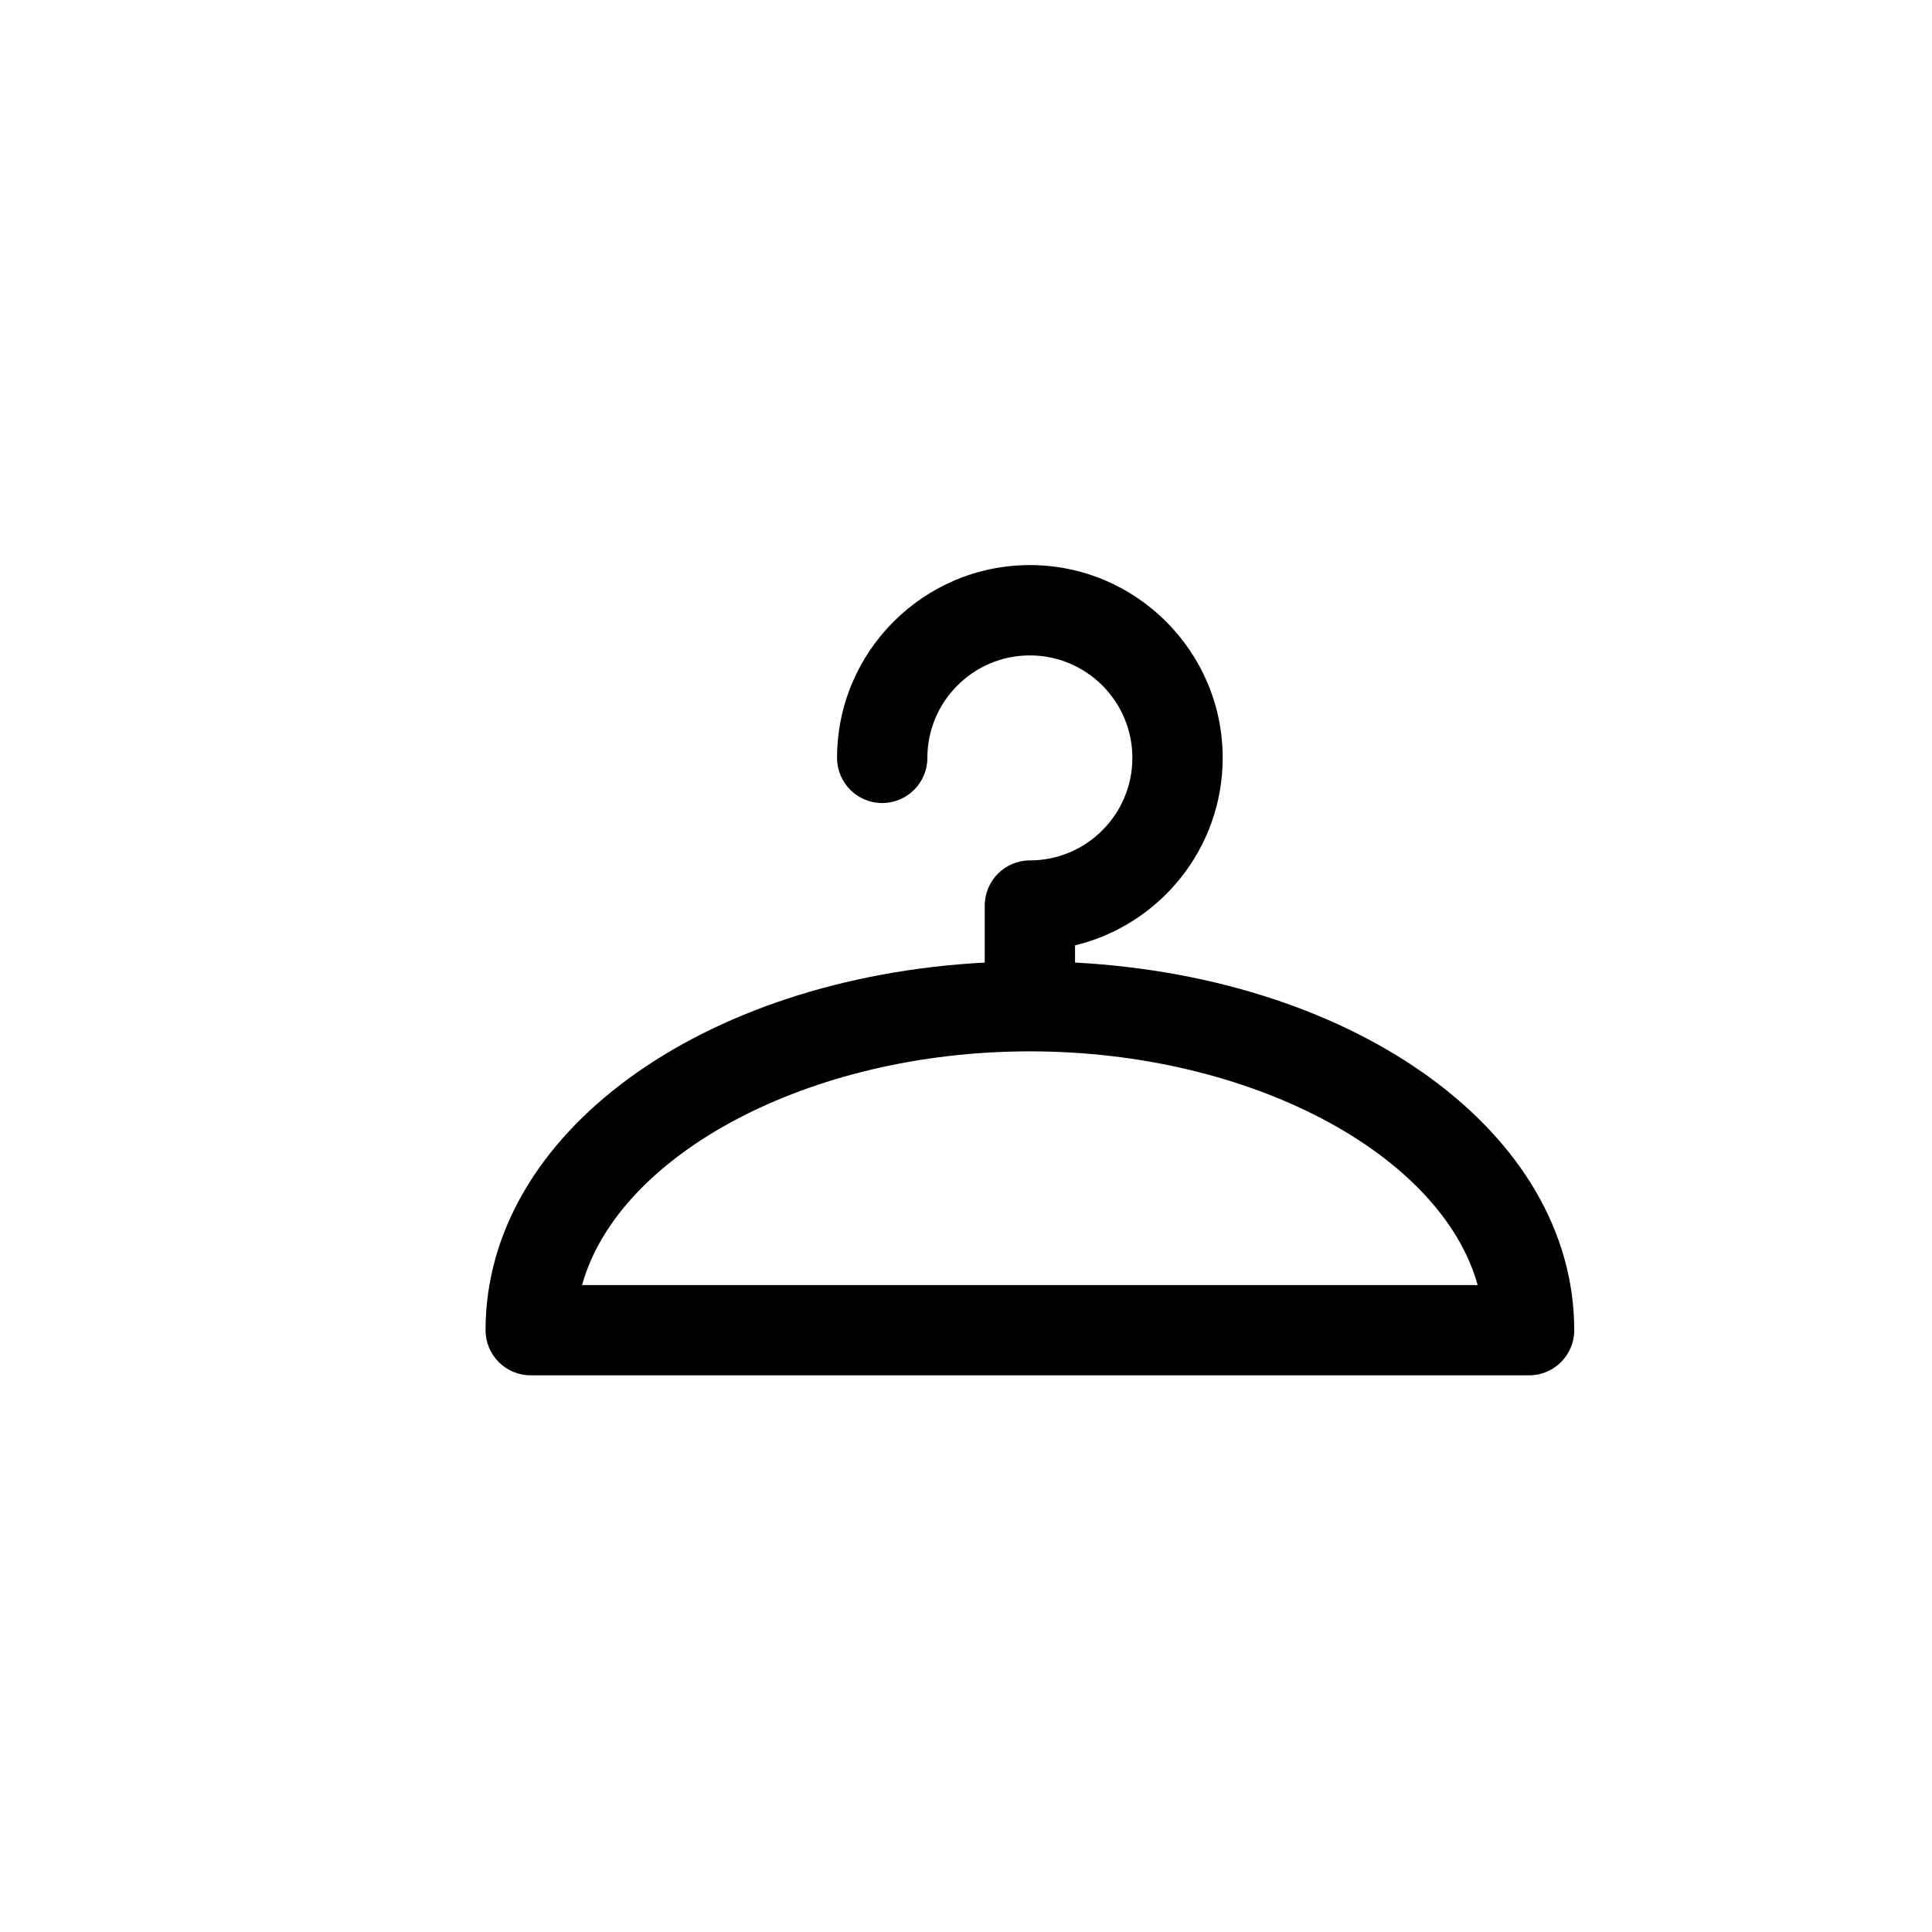<?xml version="1.0" encoding="utf-8"?>
<!-- Generator: Adobe Illustrator 16.0.0, SVG Export Plug-In . SVG Version: 6.00 Build 0)  -->
<!DOCTYPE svg PUBLIC "-//W3C//DTD SVG 1.1//EN" "http://www.w3.org/Graphics/SVG/1.1/DTD/svg11.dtd">
<svg version="1.1" id="Layer_1" xmlns="http://www.w3.org/2000/svg" xmlns:xlink="http://www.w3.org/1999/xlink" x="0px" y="0px"
	 width="100px" height="100px" viewBox="0 0 100 100" enable-background="new 0 0 100 100" xml:space="preserve">
<path d="M55.644,49.822v-0.891c4.378-1.055,7.642-5.004,7.642-9.703c0-5.502-4.477-9.979-9.979-9.979
	c-5.504,0-9.981,4.477-9.981,9.979c0,1.29,1.046,2.337,2.337,2.337c1.291,0,2.337-1.047,2.337-2.337c0-2.925,2.38-5.304,5.307-5.304
	c2.924,0,5.304,2.379,5.304,5.304c0,2.926-2.379,5.306-5.304,5.306c-1.291,0-2.337,1.047-2.337,2.337v2.951
	c-14.663,0.783-25.838,8.851-25.838,19.028c0,1.29,1.046,2.337,2.337,2.337h51.676c1.291,0,2.337-1.047,2.337-2.337
	C81.48,58.673,70.305,50.605,55.644,49.822z M30.127,66.514c1.881-6.759,11.732-12.096,23.179-12.096
	c11.446,0,21.296,5.337,23.177,12.096H30.127z"/>
</svg>
